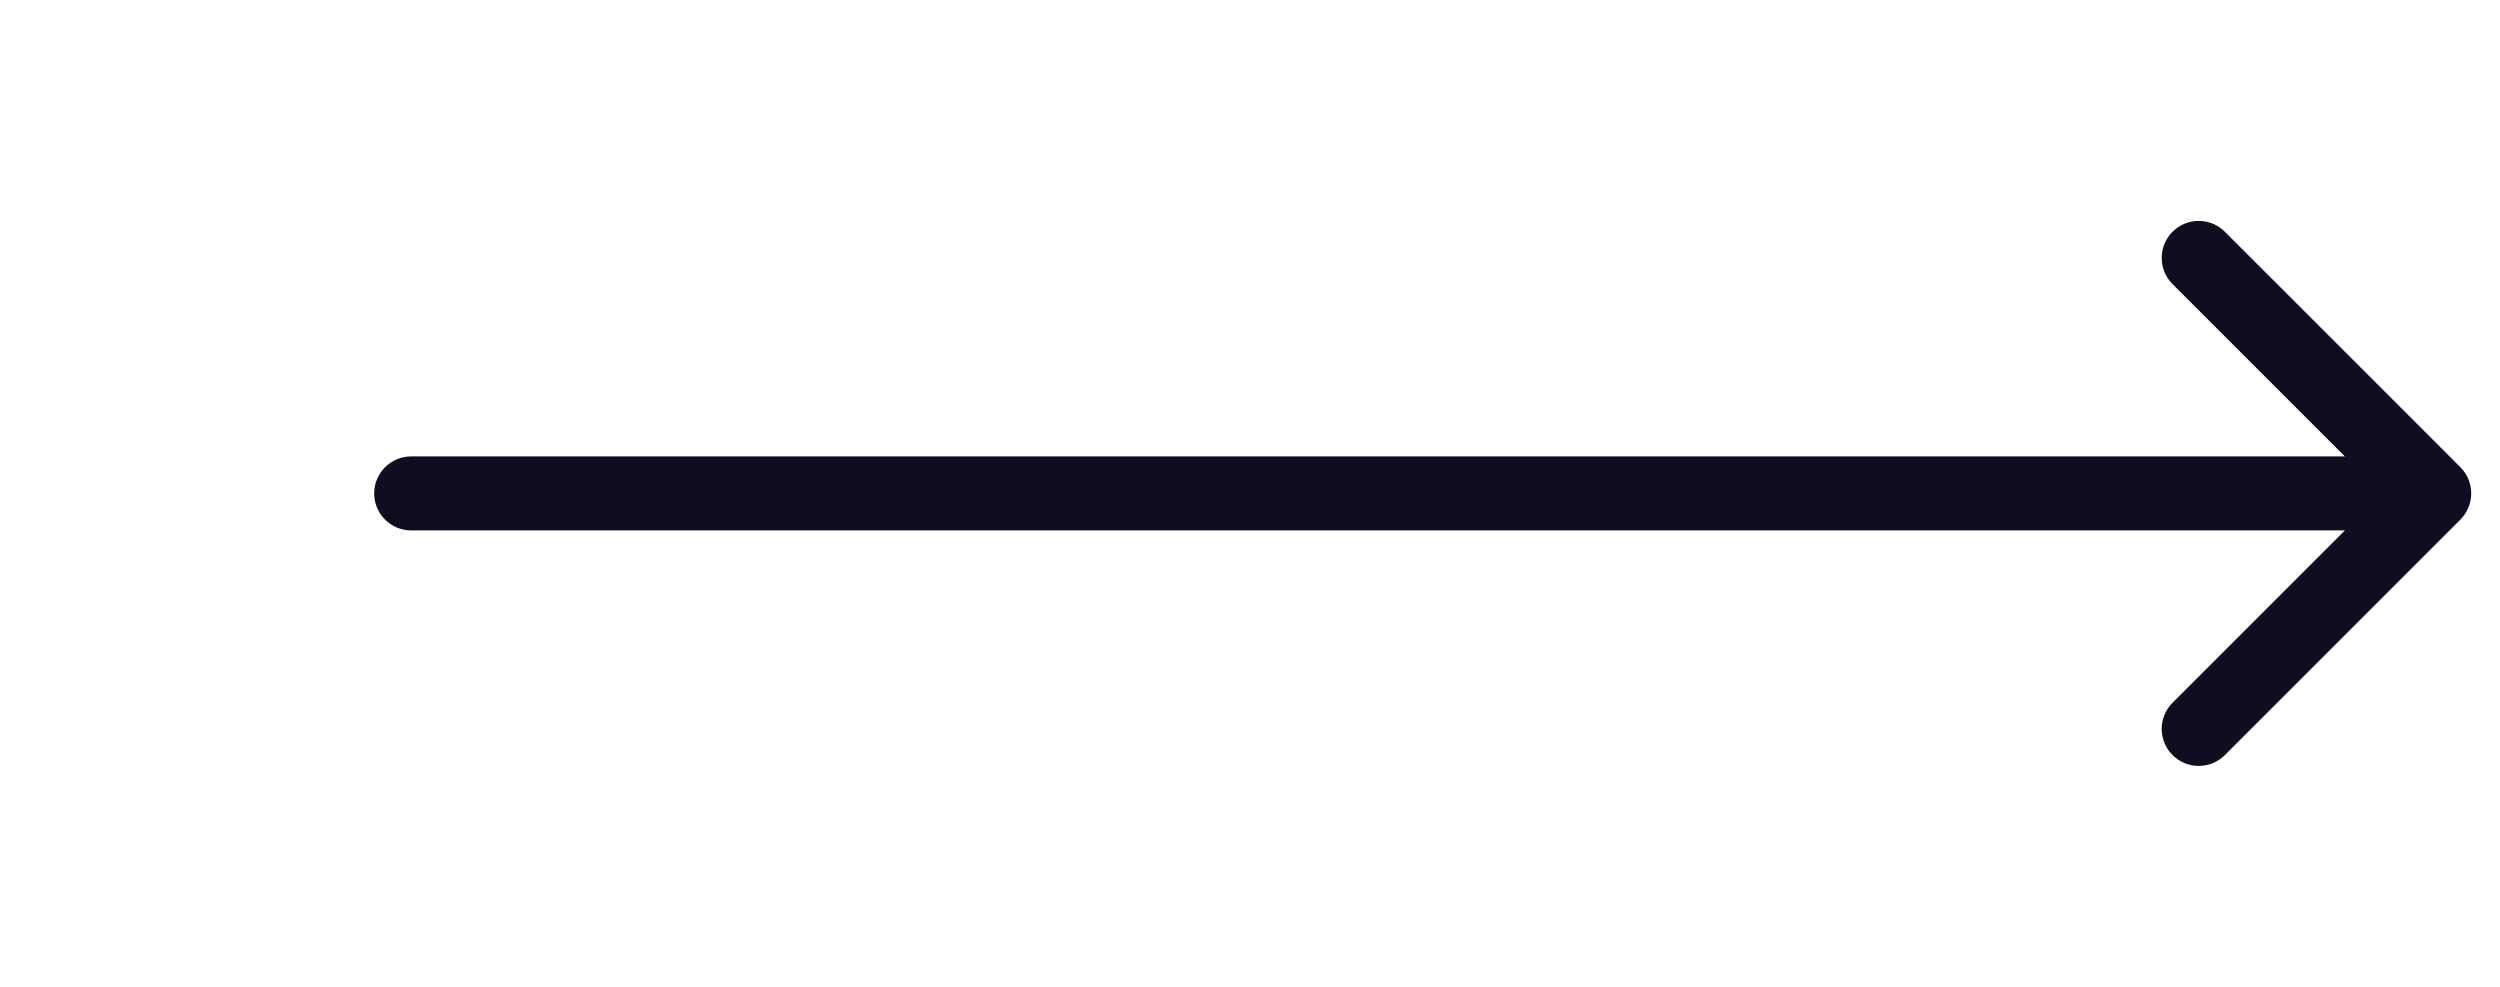 <svg width="76" height="30" viewBox="0 0 76 30" fill="none" xmlns="http://www.w3.org/2000/svg">
<g id="Frame 1000003647">
<path id="Arrow 1" d="M74.796 15.796C75.235 15.356 75.235 14.644 74.796 14.204L67.636 7.045C67.197 6.606 66.484 6.606 66.045 7.045C65.606 7.484 65.606 8.197 66.045 8.636L72.409 15L66.045 21.364C65.606 21.803 65.606 22.516 66.045 22.955C66.484 23.394 67.197 23.394 67.636 22.955L74.796 15.796ZM12.5 13.875C11.879 13.875 11.375 14.379 11.375 15C11.375 15.621 11.879 16.125 12.5 16.125L12.5 13.875ZM74 13.875L12.5 13.875L12.5 16.125L74 16.125L74 13.875Z" fill="#0F0E20"/>
</g>
</svg>

